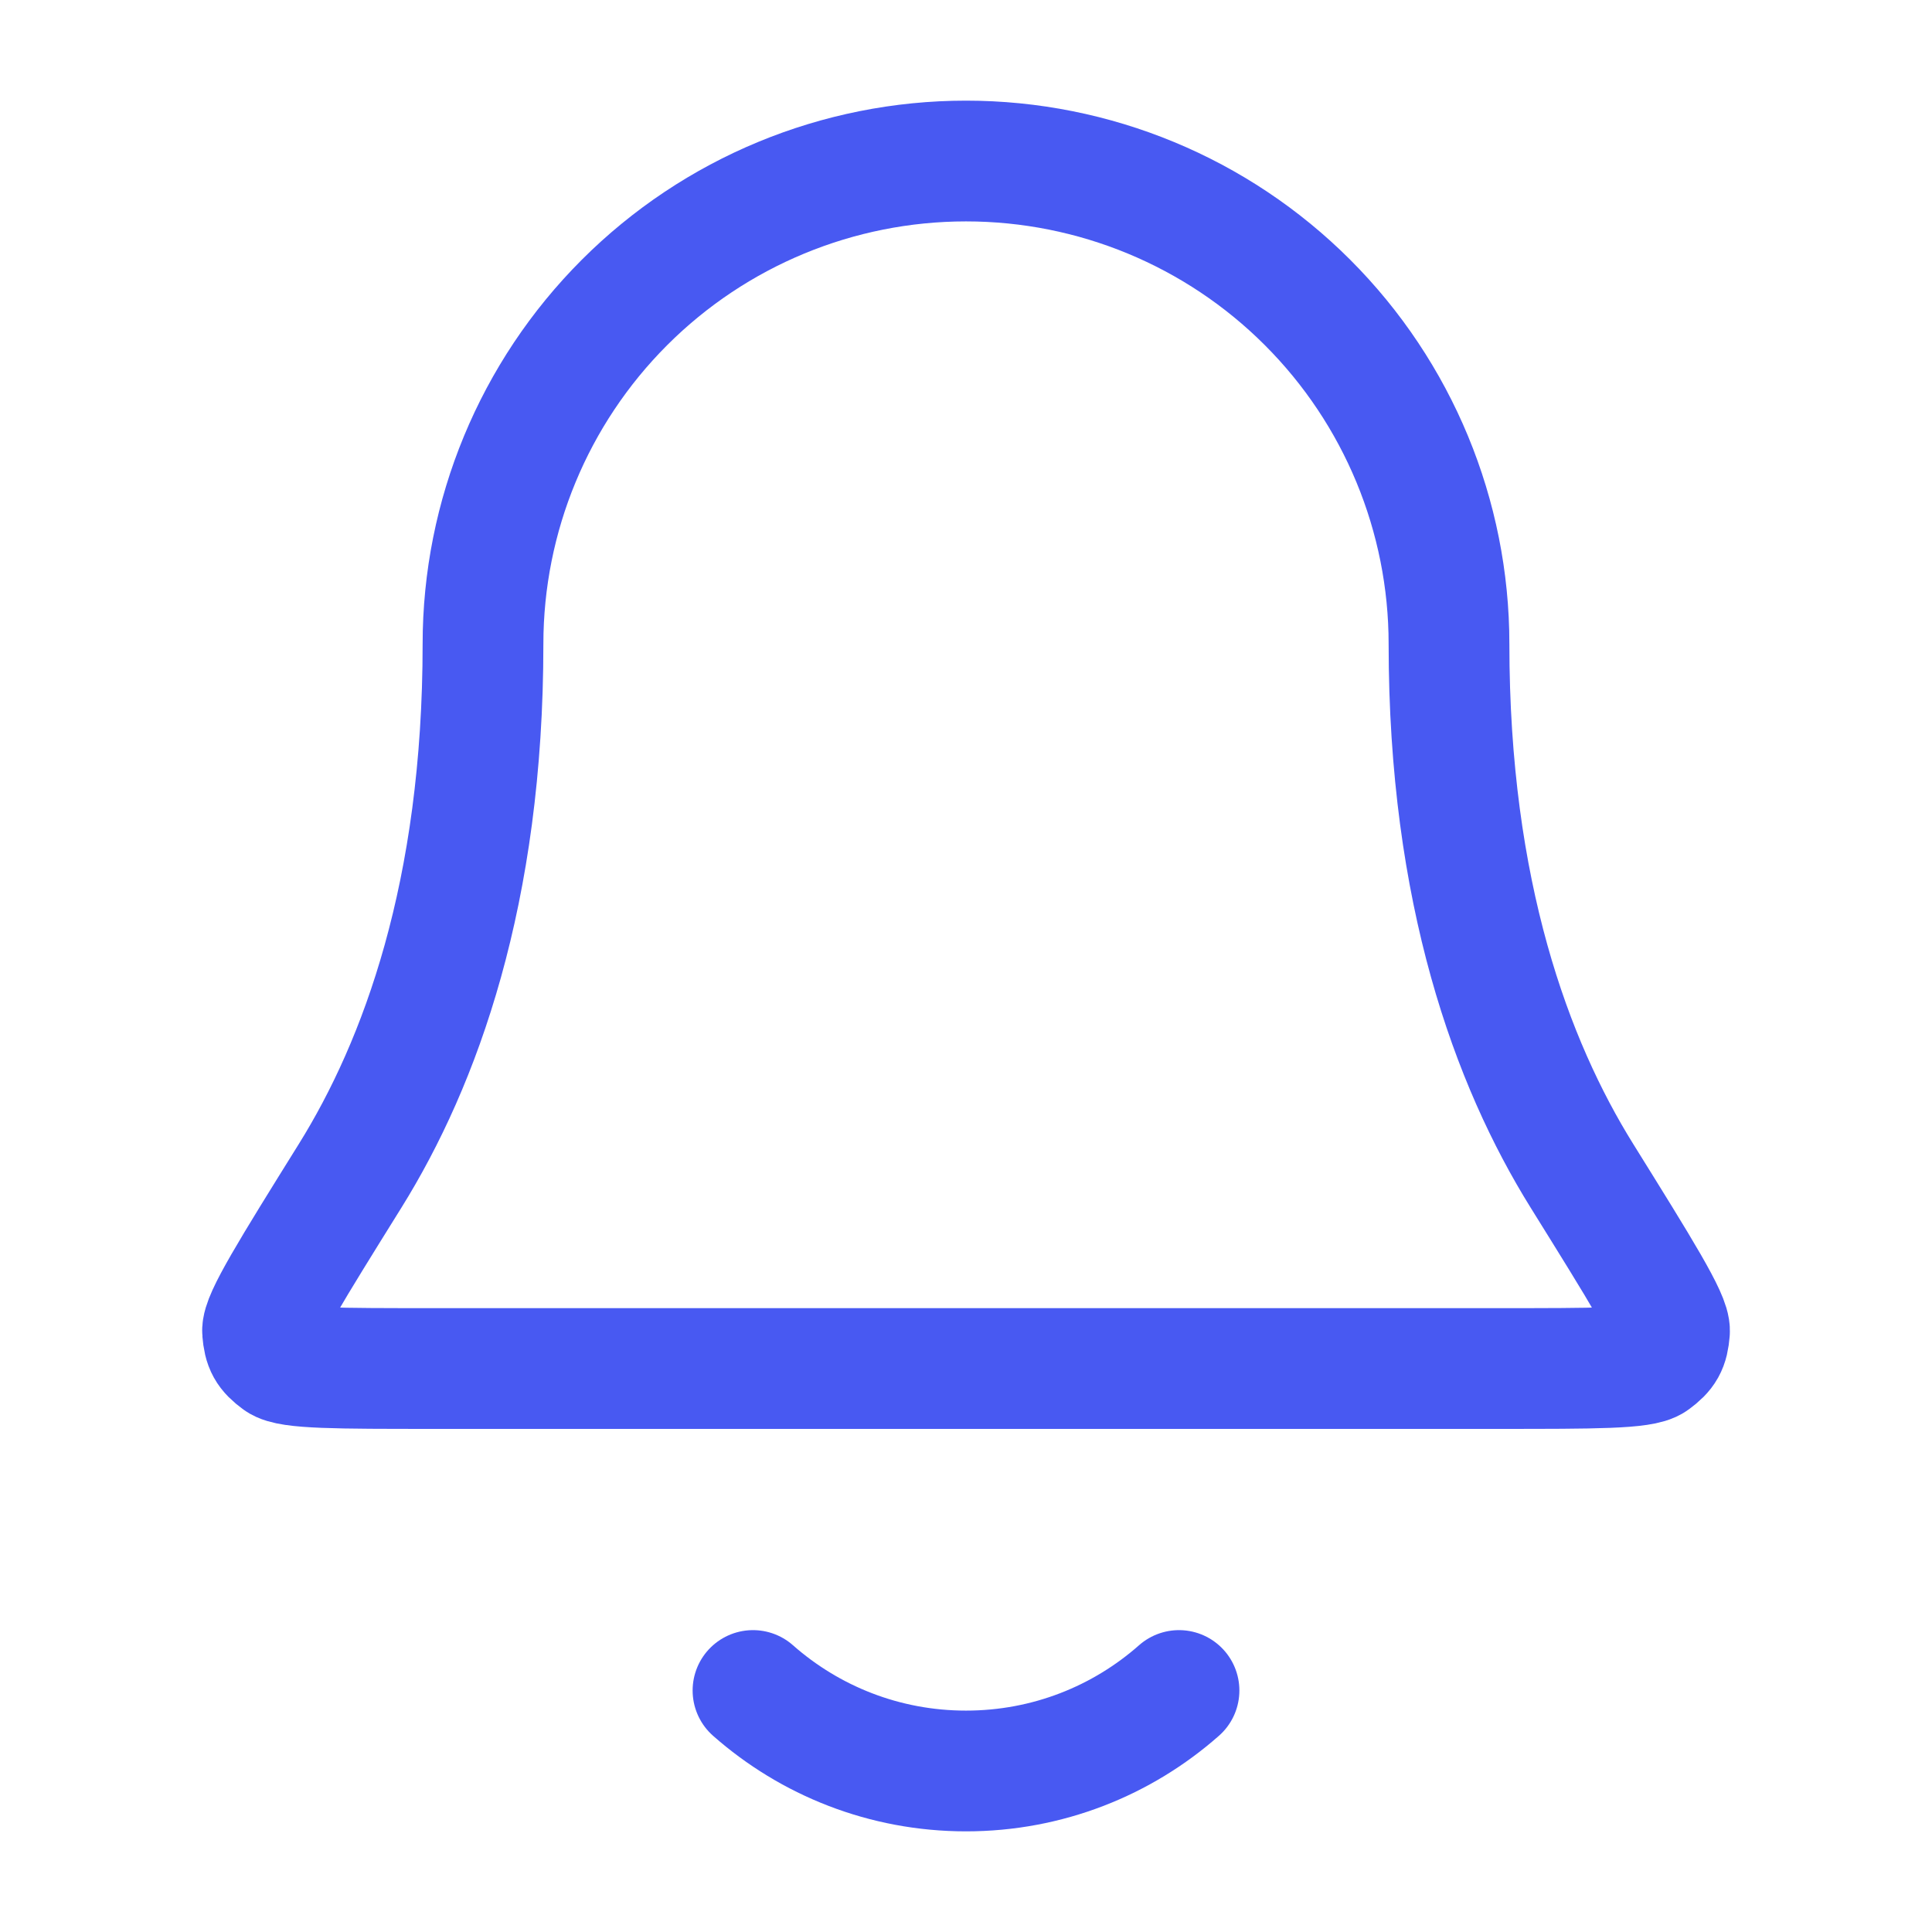 <svg xmlns="http://www.w3.org/2000/svg" width="32" height="32" viewBox="0 0 32 32" fill="none"><path d="M12.472 28C13.413 28.83 14.648 29.333 16 29.333C17.353 29.333 18.588 28.83 19.528 28M24 10.667C24 8.545 23.157 6.51 21.657 5.01C20.157 3.509 18.122 2.667 16 2.667C13.879 2.667 11.844 3.509 10.343 5.01C8.843 6.51 8 8.545 8 10.667C8 14.787 6.961 17.608 5.8 19.474C4.82 21.048 4.331 21.835 4.349 22.054C4.369 22.297 4.42 22.39 4.616 22.535C4.793 22.667 5.59 22.667 7.185 22.667H24.815C26.41 22.667 27.208 22.667 27.384 22.535C27.58 22.39 27.632 22.297 27.652 22.054C27.67 21.835 27.18 21.048 26.201 19.474C25.04 17.608 24 14.787 24 10.667Z" stroke="#4859F2" stroke-width="2" stroke-linecap="round" stroke-linejoin="round"></path></svg>
